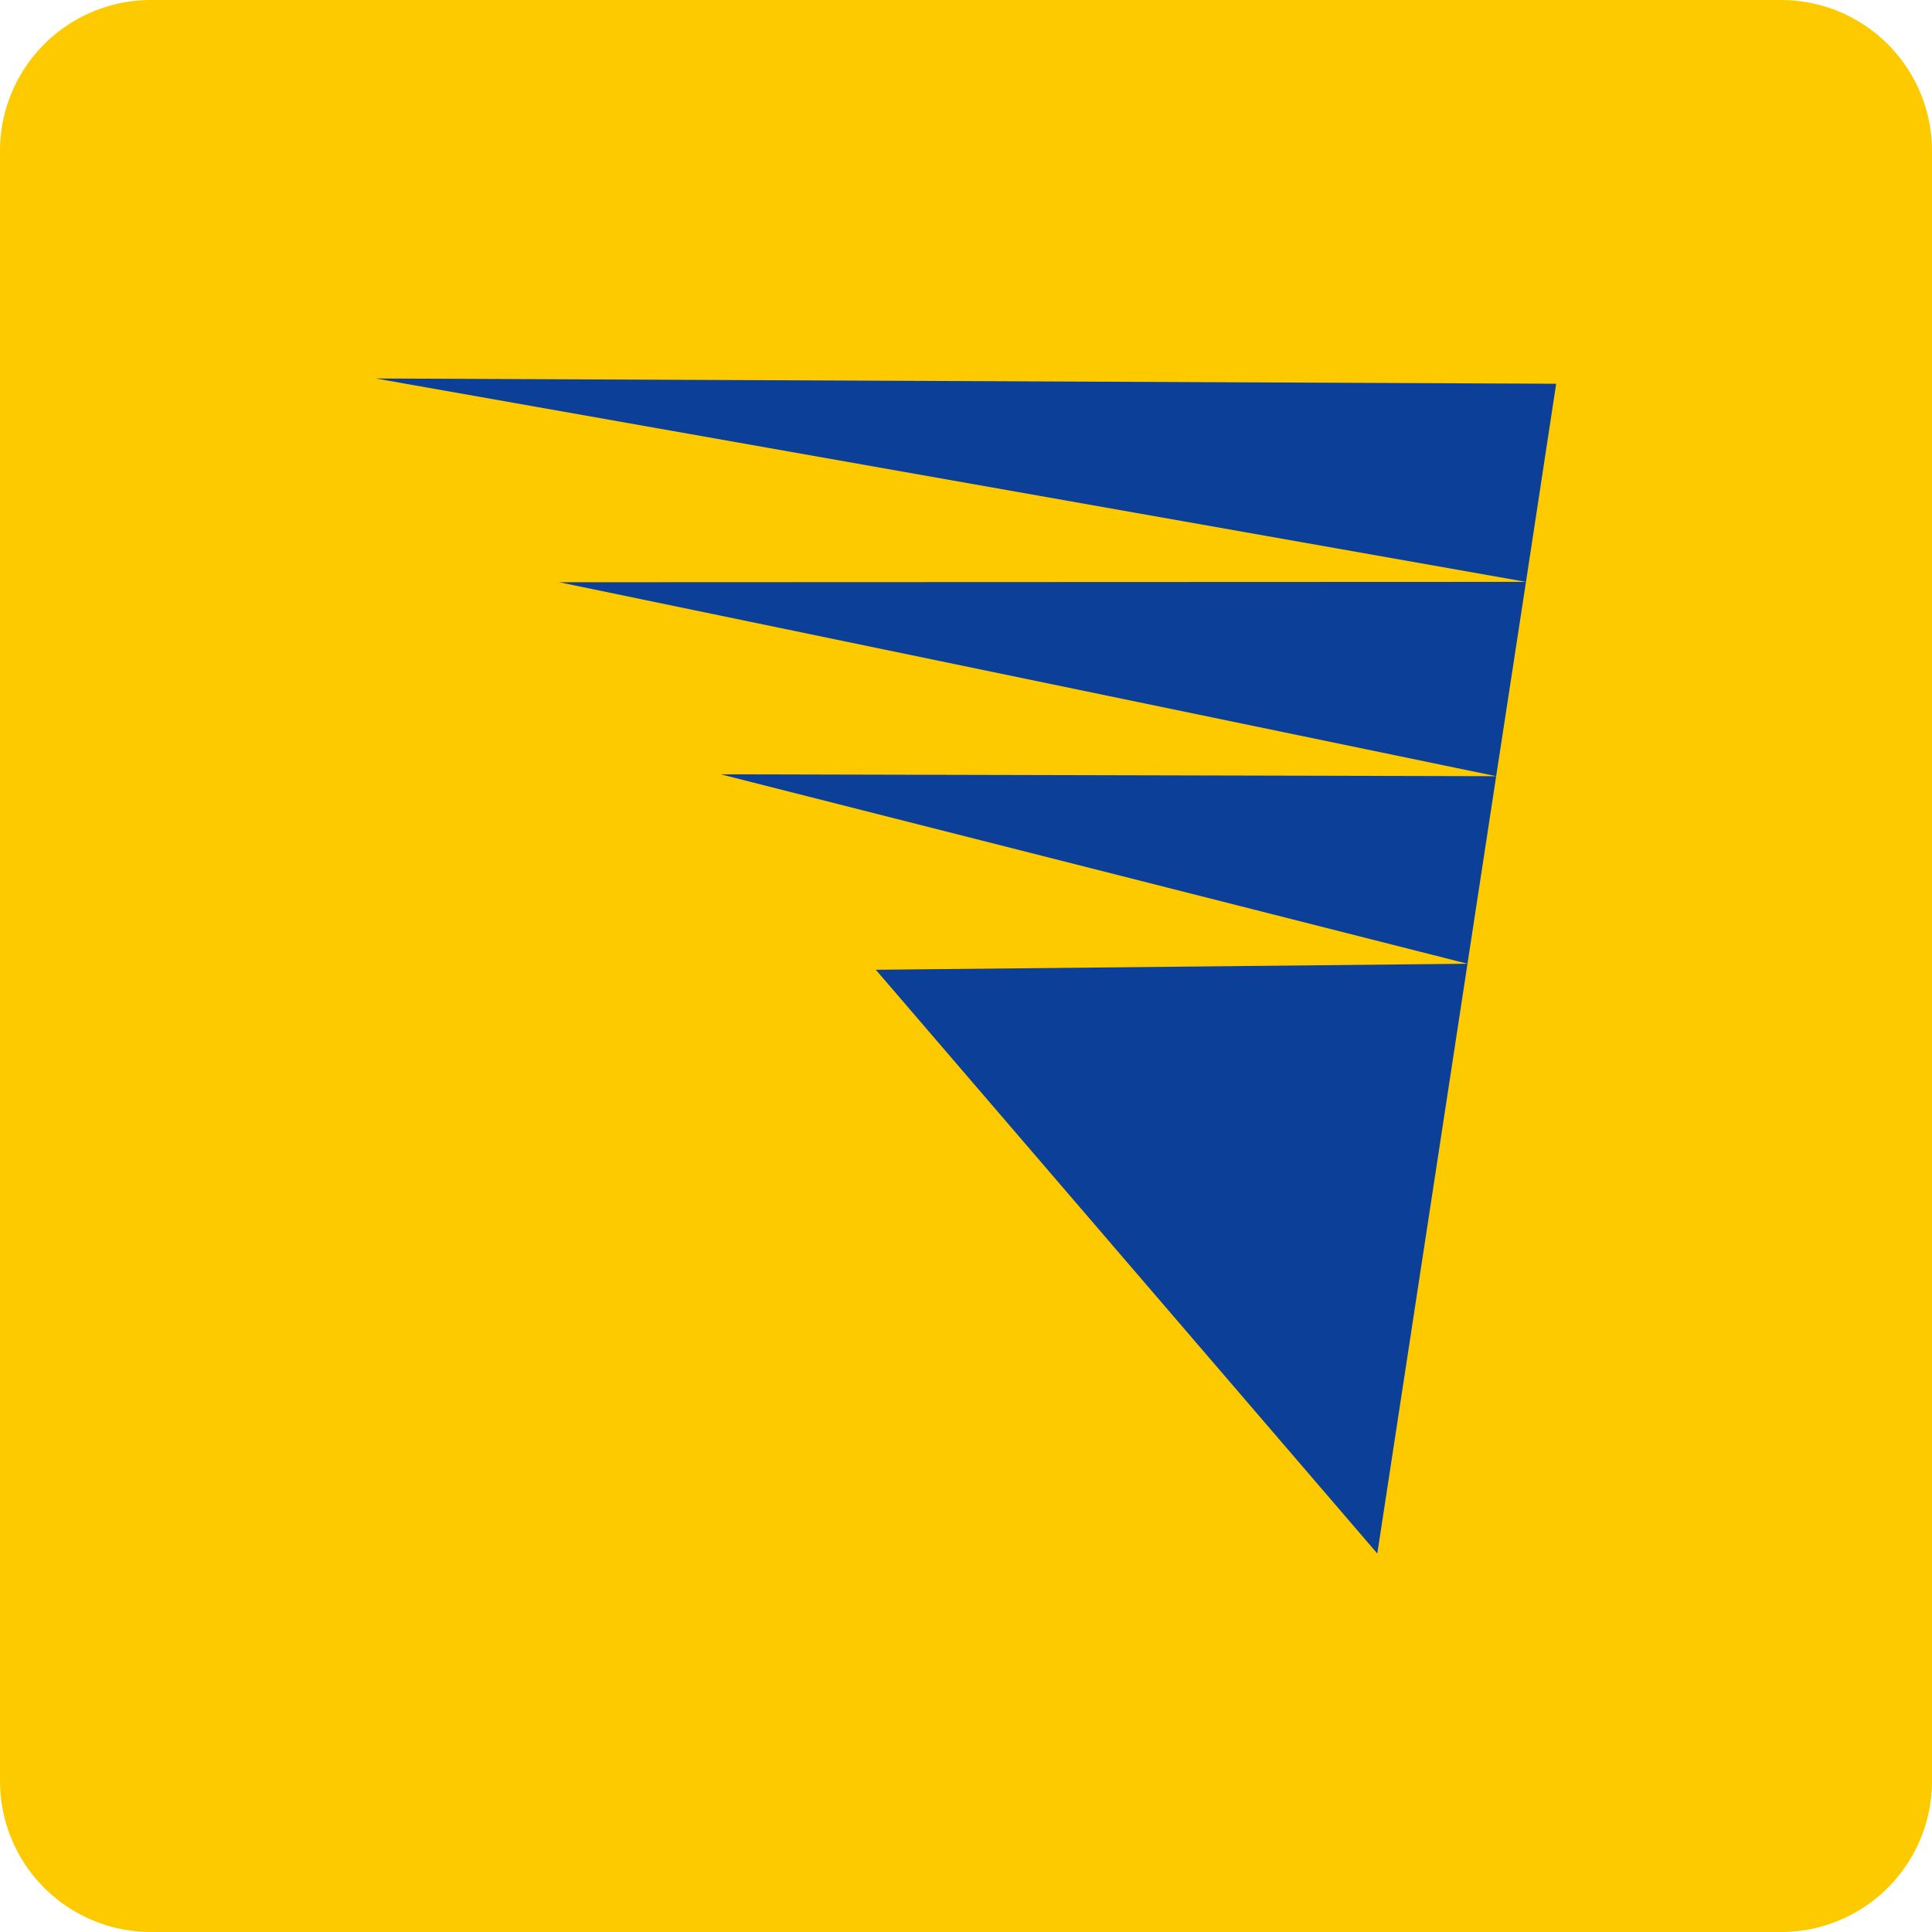 <svg xmlns="http://www.w3.org/2000/svg" viewBox="0 0 512 512"><defs><style>.a{fill:#fdca00;}.b{fill:#0c3f97;}</style></defs><title>bh-posta</title><path class="a" d="M512,472a40,40,0,0,1-40,40H40A40,40,0,0,1,0,472V40A40,40,0,0,1,40,0H472a40,40,0,0,1,40,40Z"/><polygon class="b" points="99.6 100.3 404.4 154.2 412.4 101.7 99.6 100.3"/><polygon class="b" points="404.4 154.2 396.5 205.7 148.2 154.3 404.4 154.2"/><polygon class="b" points="396.5 205.7 388.9 255.4 191 205.2 396.5 205.7"/><polygon class="b" points="388.9 255.4 232.1 257 365 411.7 388.9 255.4"/></svg>